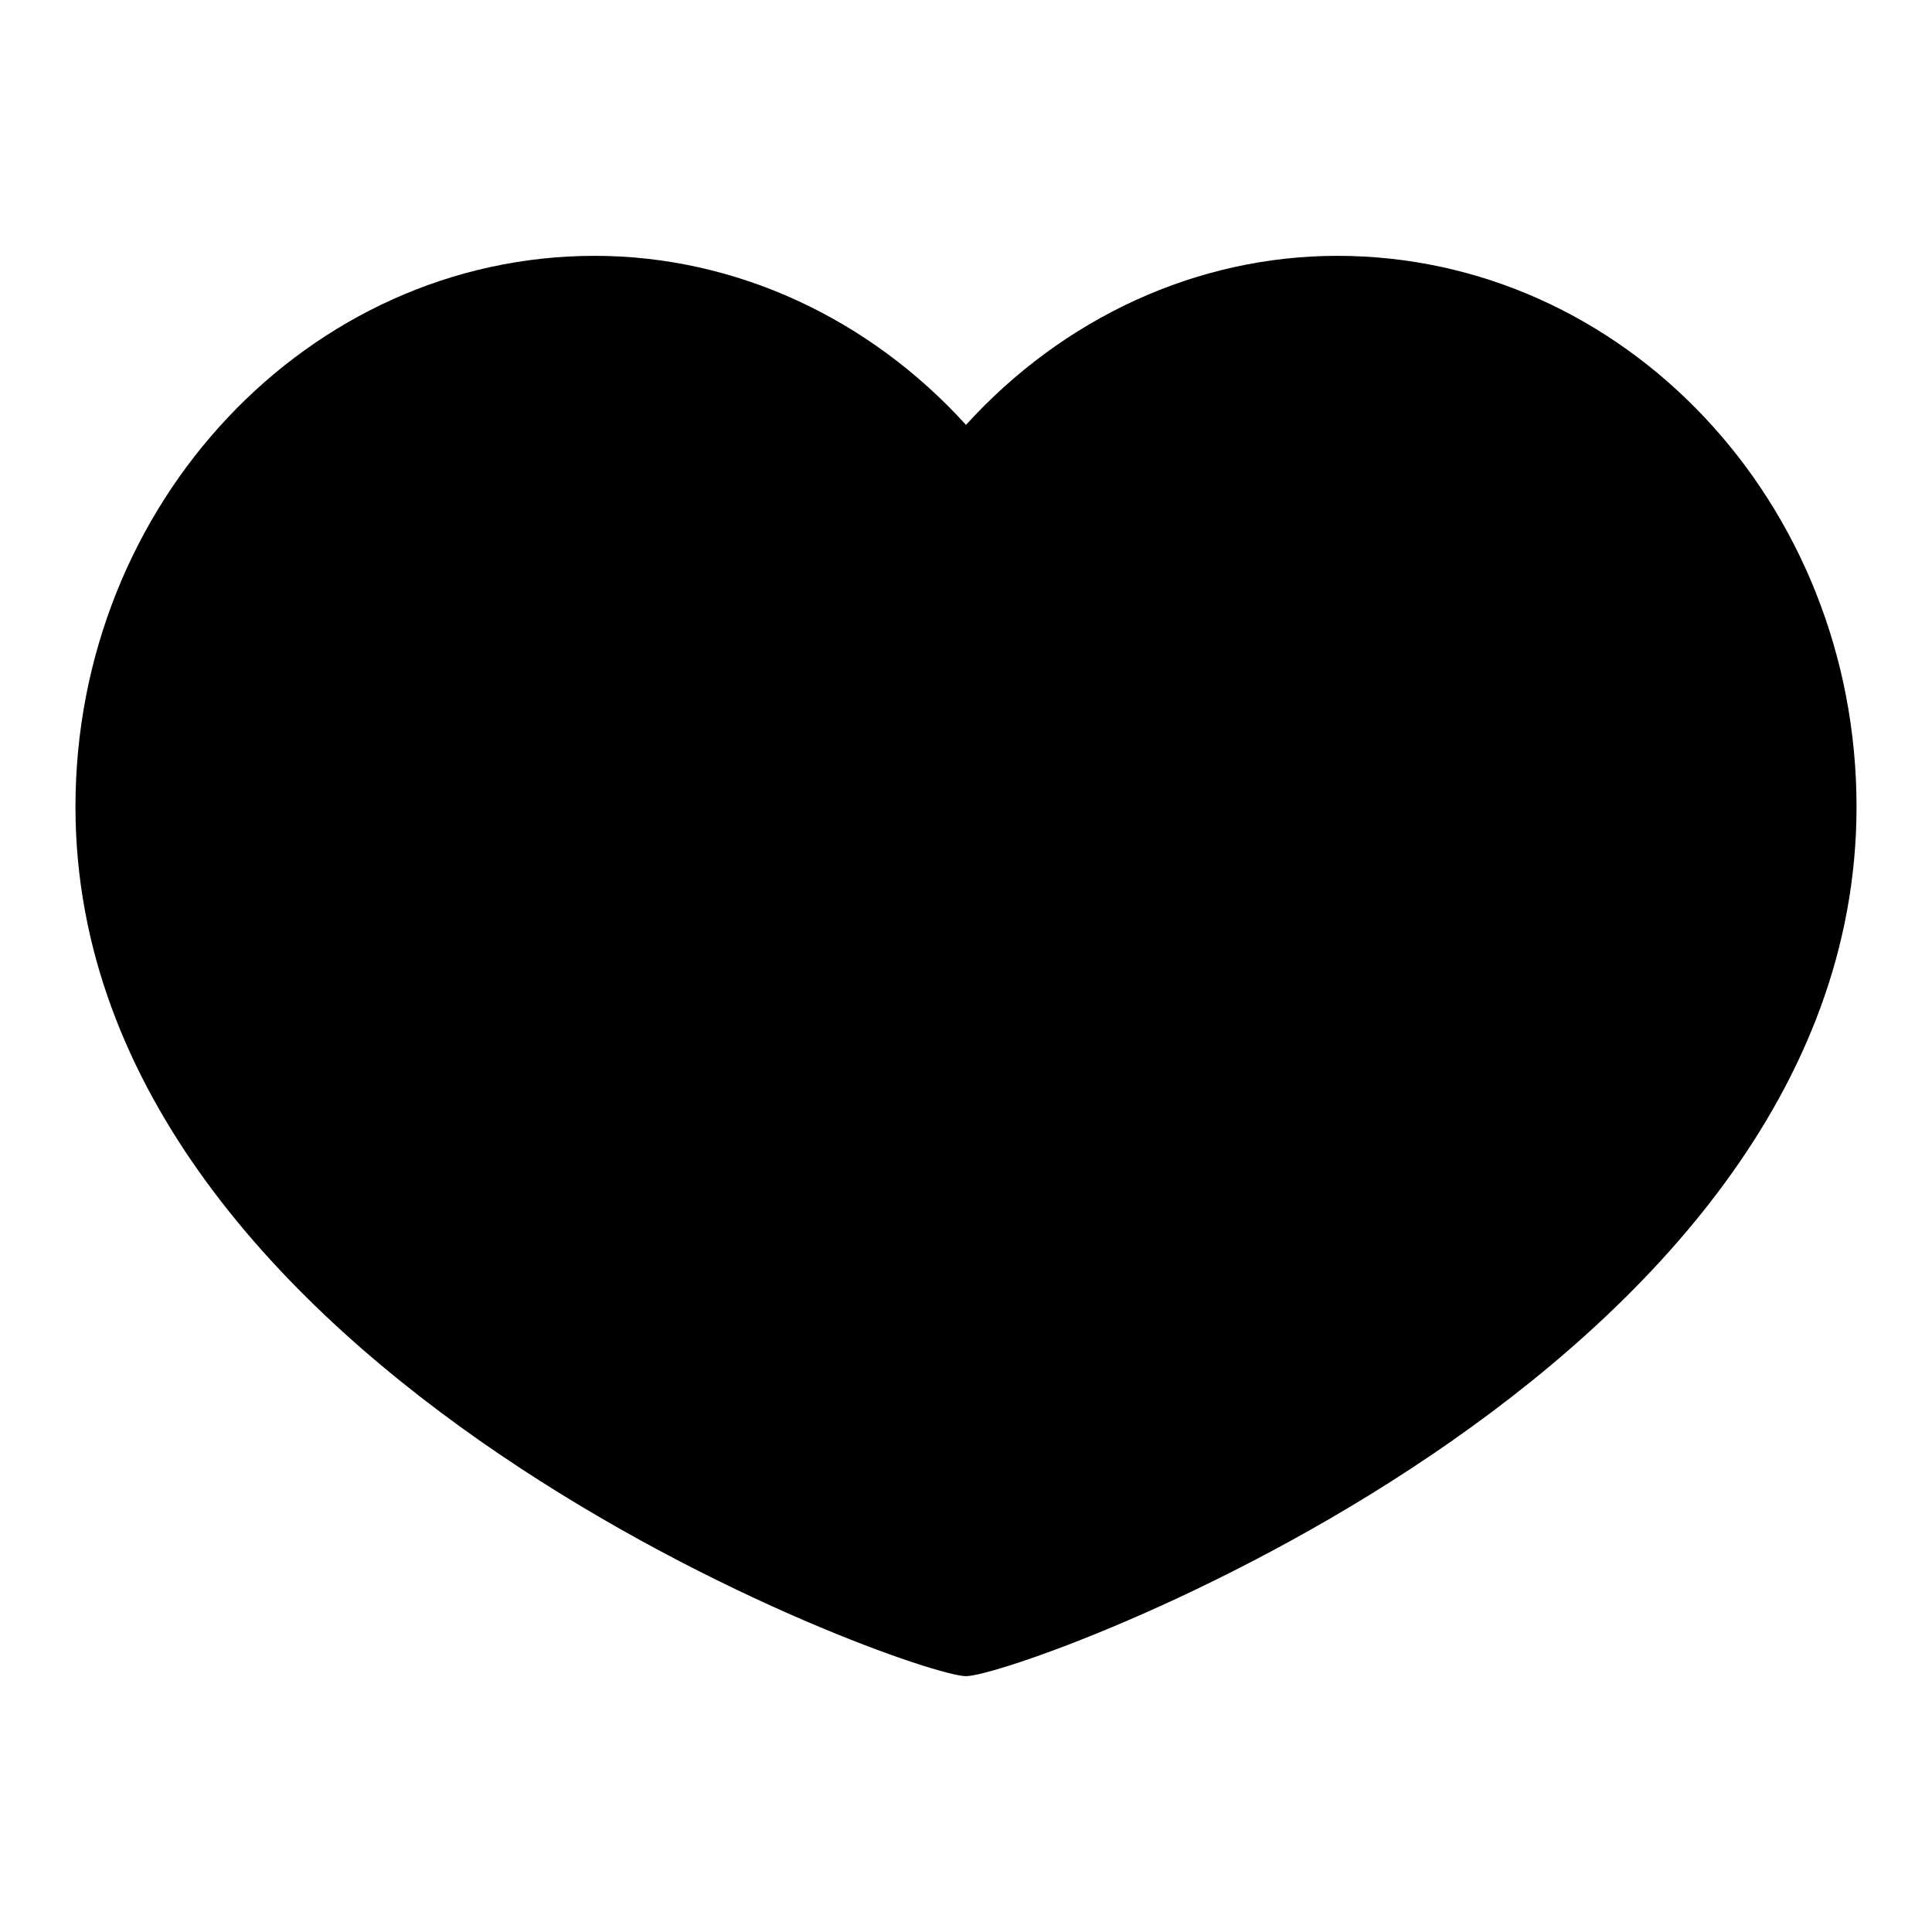 <?xml version="1.0" encoding="utf-8"?>
<!-- Svg Vector Icons : http://www.onlinewebfonts.com/icon -->
<!DOCTYPE svg PUBLIC "-//W3C//DTD SVG 1.1//EN" "http://www.w3.org/Graphics/SVG/1.1/DTD/svg11.dtd">
<svg version="1.1" xmlns="http://www.w3.org/2000/svg" xmlns:xlink="http://www.w3.org/1999/xlink" x="0px" y="0px" viewBox="0 0 256 256" enable-background="new 0 0 256 256" xml:space="preserve">
<g><g><path fill="#000000" d="M177.2,33.9c-18.7,0-36.4,8.3-49.2,22.4c-12.8-14.1-30.5-22.4-49.2-22.4c-37.9,0-68.8,32.8-68.8,73c0,75.4,110.8,115.2,118,115.2c7.2,0,118-39.8,118-115.2C246,66.6,215.2,33.9,177.2,33.9z"/></g></g>
</svg>